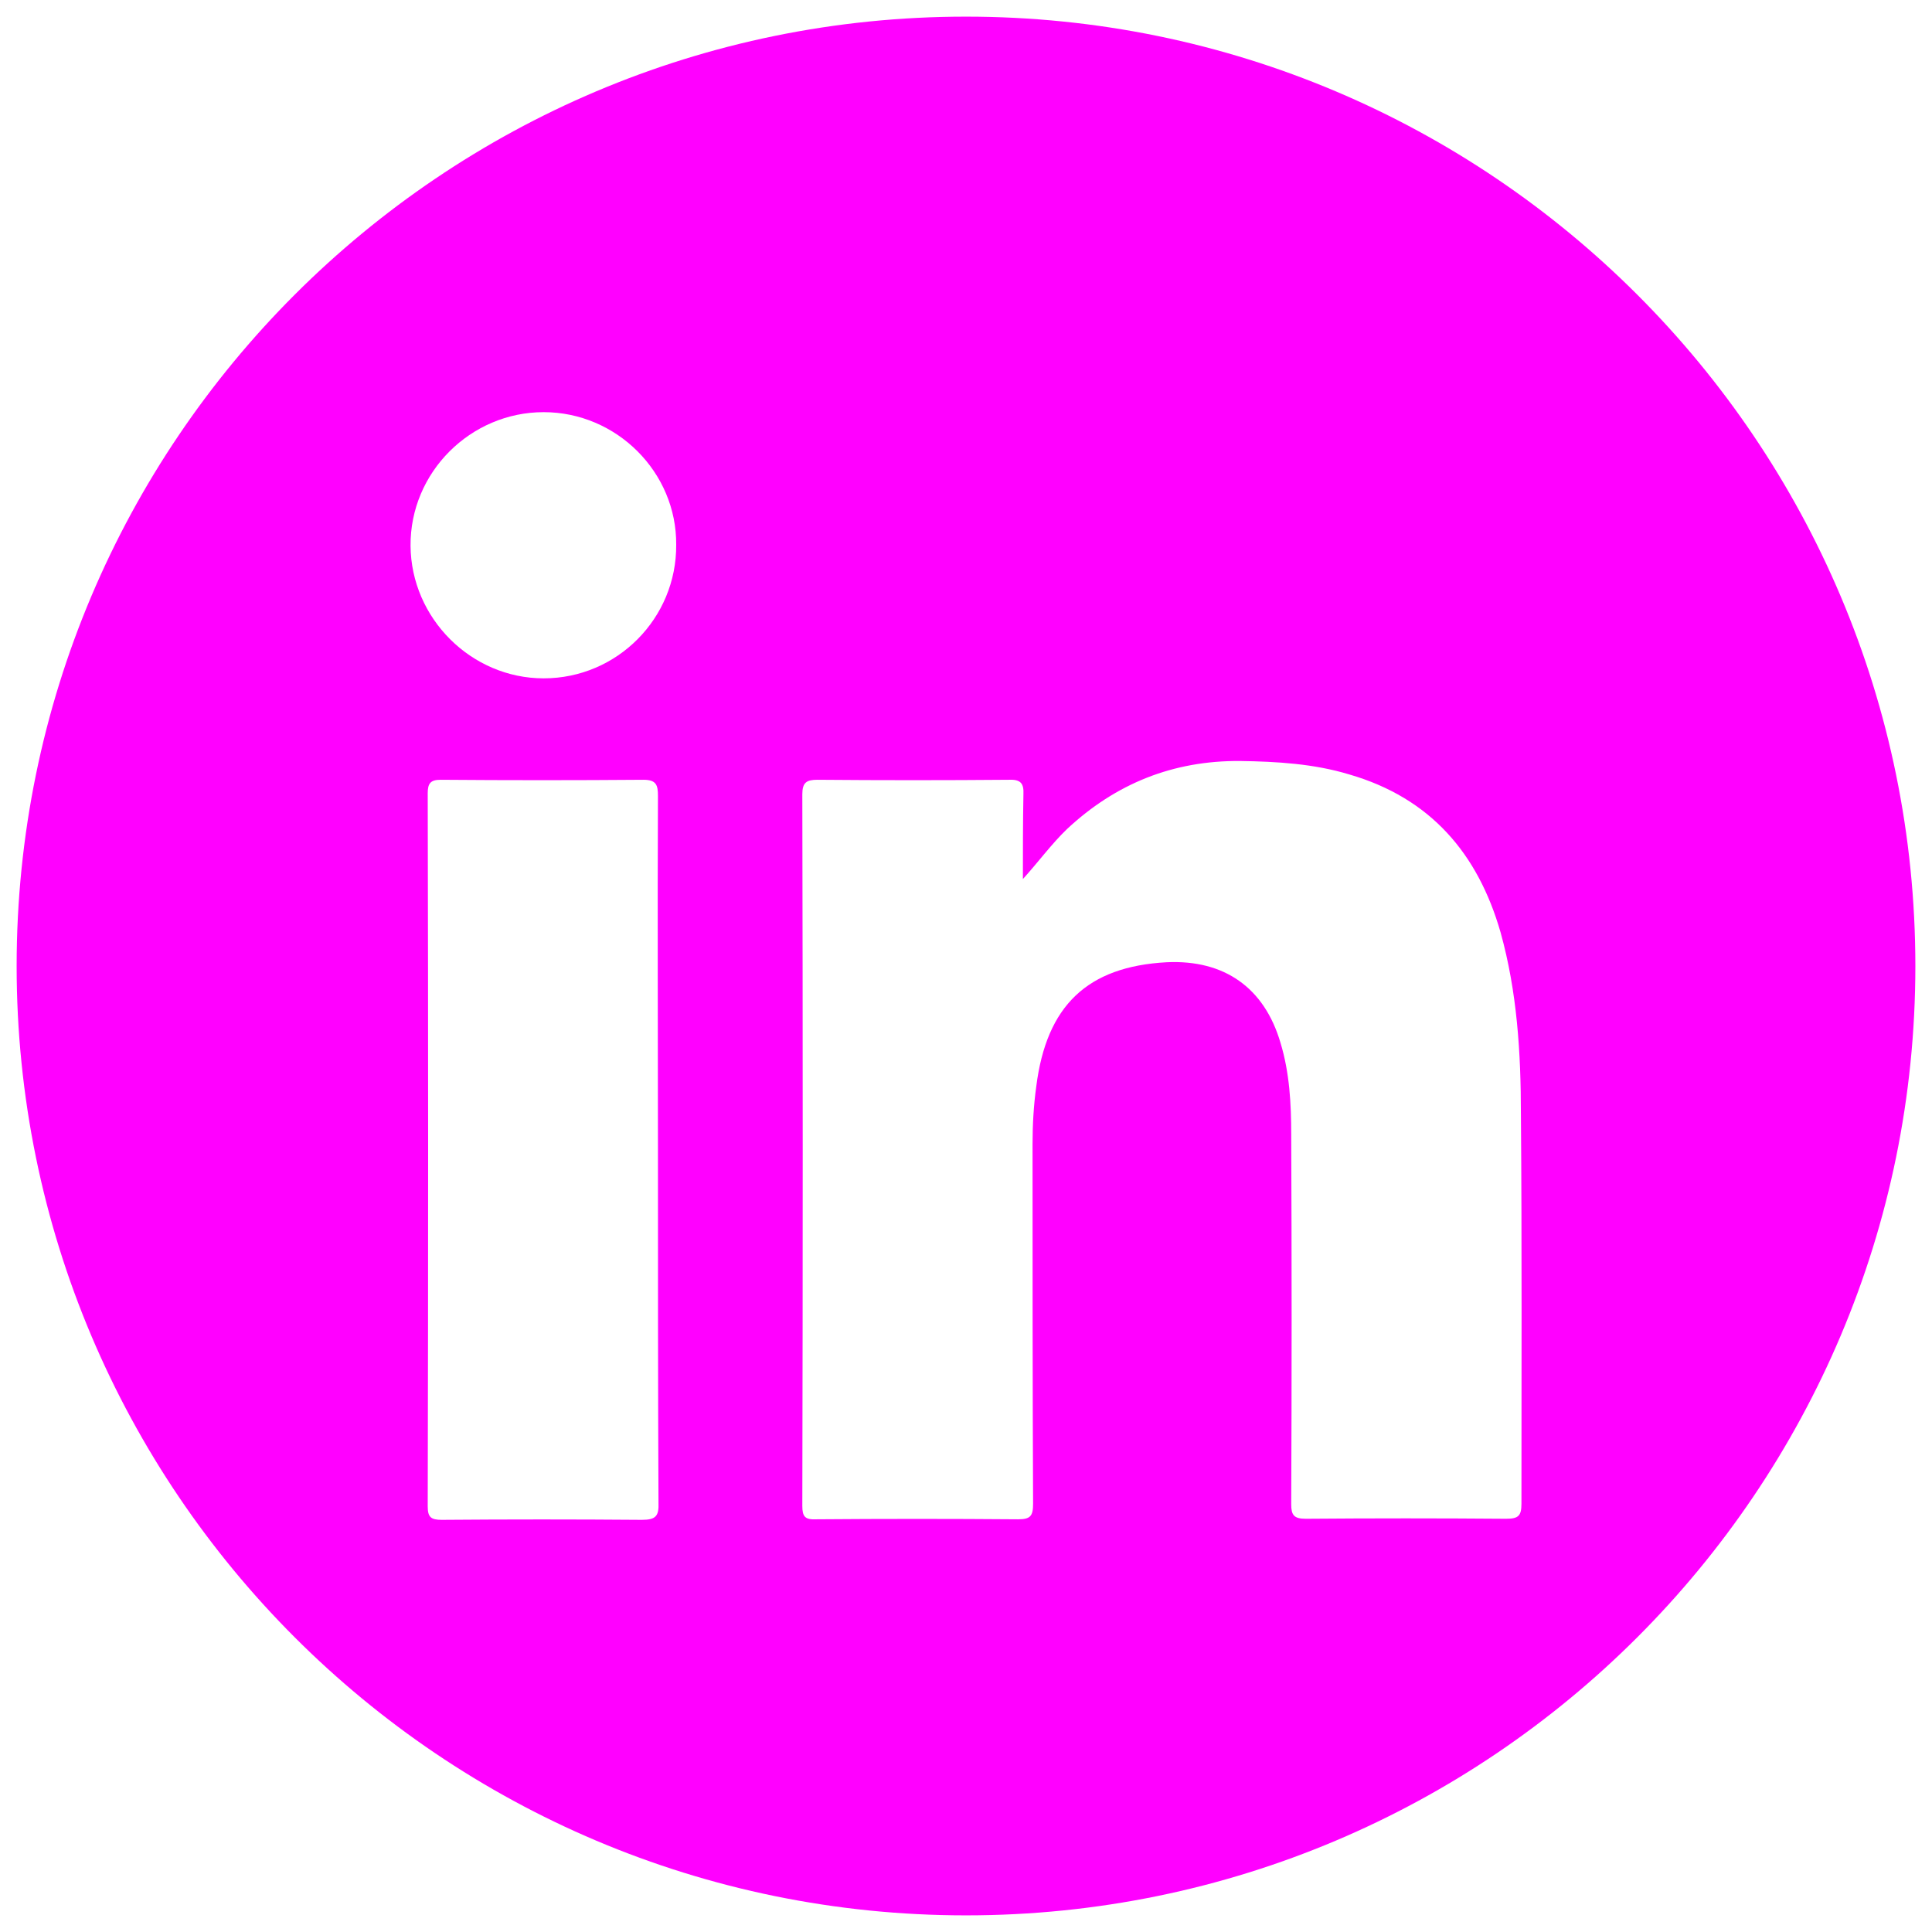 <?xml version="1.0" encoding="UTF-8"?> <svg xmlns="http://www.w3.org/2000/svg" xmlns:xlink="http://www.w3.org/1999/xlink" version="1.1" id="Camada_1" x="0px" y="0px" viewBox="0 0 36 36" style="enable-background:new 0 0 36 36;" xml:space="preserve"> <style type="text/css"> .st0{fill:#B12DA6;} .st1{fill:#F9B233;} .st2{fill:#BD1F17;} .st3{fill:#FFFFFF;} .st4{fill:#0B498F;} .st5{fill:#ECECEC;} .st6{fill:#969696;} .st7{fill:#555959;} .st8{fill:url(#SVGID_1_);} .st9{fill:url(#SVGID_2_);} .st10{fill:url(#SVGID_3_);} .st11{fill:url(#SVGID_4_);} .st12{fill:url(#SVGID_5_);} .st13{fill:url(#SVGID_6_);} .st14{fill:none;} .st15{fill:#273D5C;} .st16{fill:#026043;} .st17{fill:#606060;} .st18{fill:#FF00FF;} .st19{fill:url(#SVGID_7_);} .st20{fill:url(#SVGID_8_);} .st21{fill:url(#SVGID_9_);} .st22{fill:url(#SVGID_10_);} .st23{fill:url(#SVGID_11_);} .st24{fill:url(#SVGID_12_);} .st25{fill:#C69C6D;} .st26{fill:#6D5033;} </style> <path class="st18" d="M18,0.31C8.23,0.31,0.31,8.23,0.31,18c0,9.77,7.92,17.69,17.69,17.69S35.69,27.77,35.69,18 C35.69,8.23,27.77,0.31,18,0.31z M11.96,28.32c-1.24-0.01-2.49-0.01-3.73,0c-0.2,0-0.26-0.05-0.26-0.25c0.01-4.43,0.01-8.86,0-13.29 c0-0.18,0.05-0.25,0.24-0.25c1.26,0.01,2.52,0.01,3.78,0c0.24,0,0.27,0.1,0.27,0.3c-0.01,2.2,0,4.41,0,6.61c0,2.19,0,4.37,0.01,6.56 C12.28,28.25,12.22,28.32,11.96,28.32z M10.13,12.64c-1.35,0-2.47-1.12-2.48-2.47C7.64,8.8,8.77,7.68,10.13,7.68 c1.36,0,2.48,1.12,2.47,2.47C12.61,11.52,11.5,12.64,10.13,12.64z M28.35,28.02c0,0.23-0.06,0.28-0.29,0.28 c-1.24-0.01-2.49-0.01-3.73,0c-0.22,0-0.27-0.07-0.27-0.27c0.01-2.3,0.01-4.59,0-6.89c0-0.57-0.03-1.15-0.2-1.71 c-0.3-1.02-1.04-1.55-2.12-1.5c-1.48,0.08-2.24,0.81-2.43,2.31c-0.05,0.36-0.07,0.72-0.07,1.08c0,2.23,0,4.47,0.01,6.7 c0,0.23-0.05,0.29-0.28,0.29c-1.25-0.01-2.51-0.01-3.76,0c-0.21,0.01-0.26-0.05-0.26-0.25c0.01-4.42,0.01-8.84,0-13.26 c0-0.22,0.08-0.27,0.28-0.27c1.19,0.01,2.38,0.01,3.57,0c0.22-0.01,0.28,0.07,0.27,0.27c-0.01,0.53-0.01,1.06-0.01,1.58 c0.29-0.32,0.53-0.65,0.82-0.93c0.91-0.85,1.98-1.28,3.23-1.27c0.68,0.01,1.37,0.05,2.03,0.25c1.52,0.44,2.4,1.48,2.82,2.94 c0.31,1.11,0.38,2.25,0.38,3.4C28.36,23.2,28.35,25.61,28.35,28.02z"></path> </svg> 